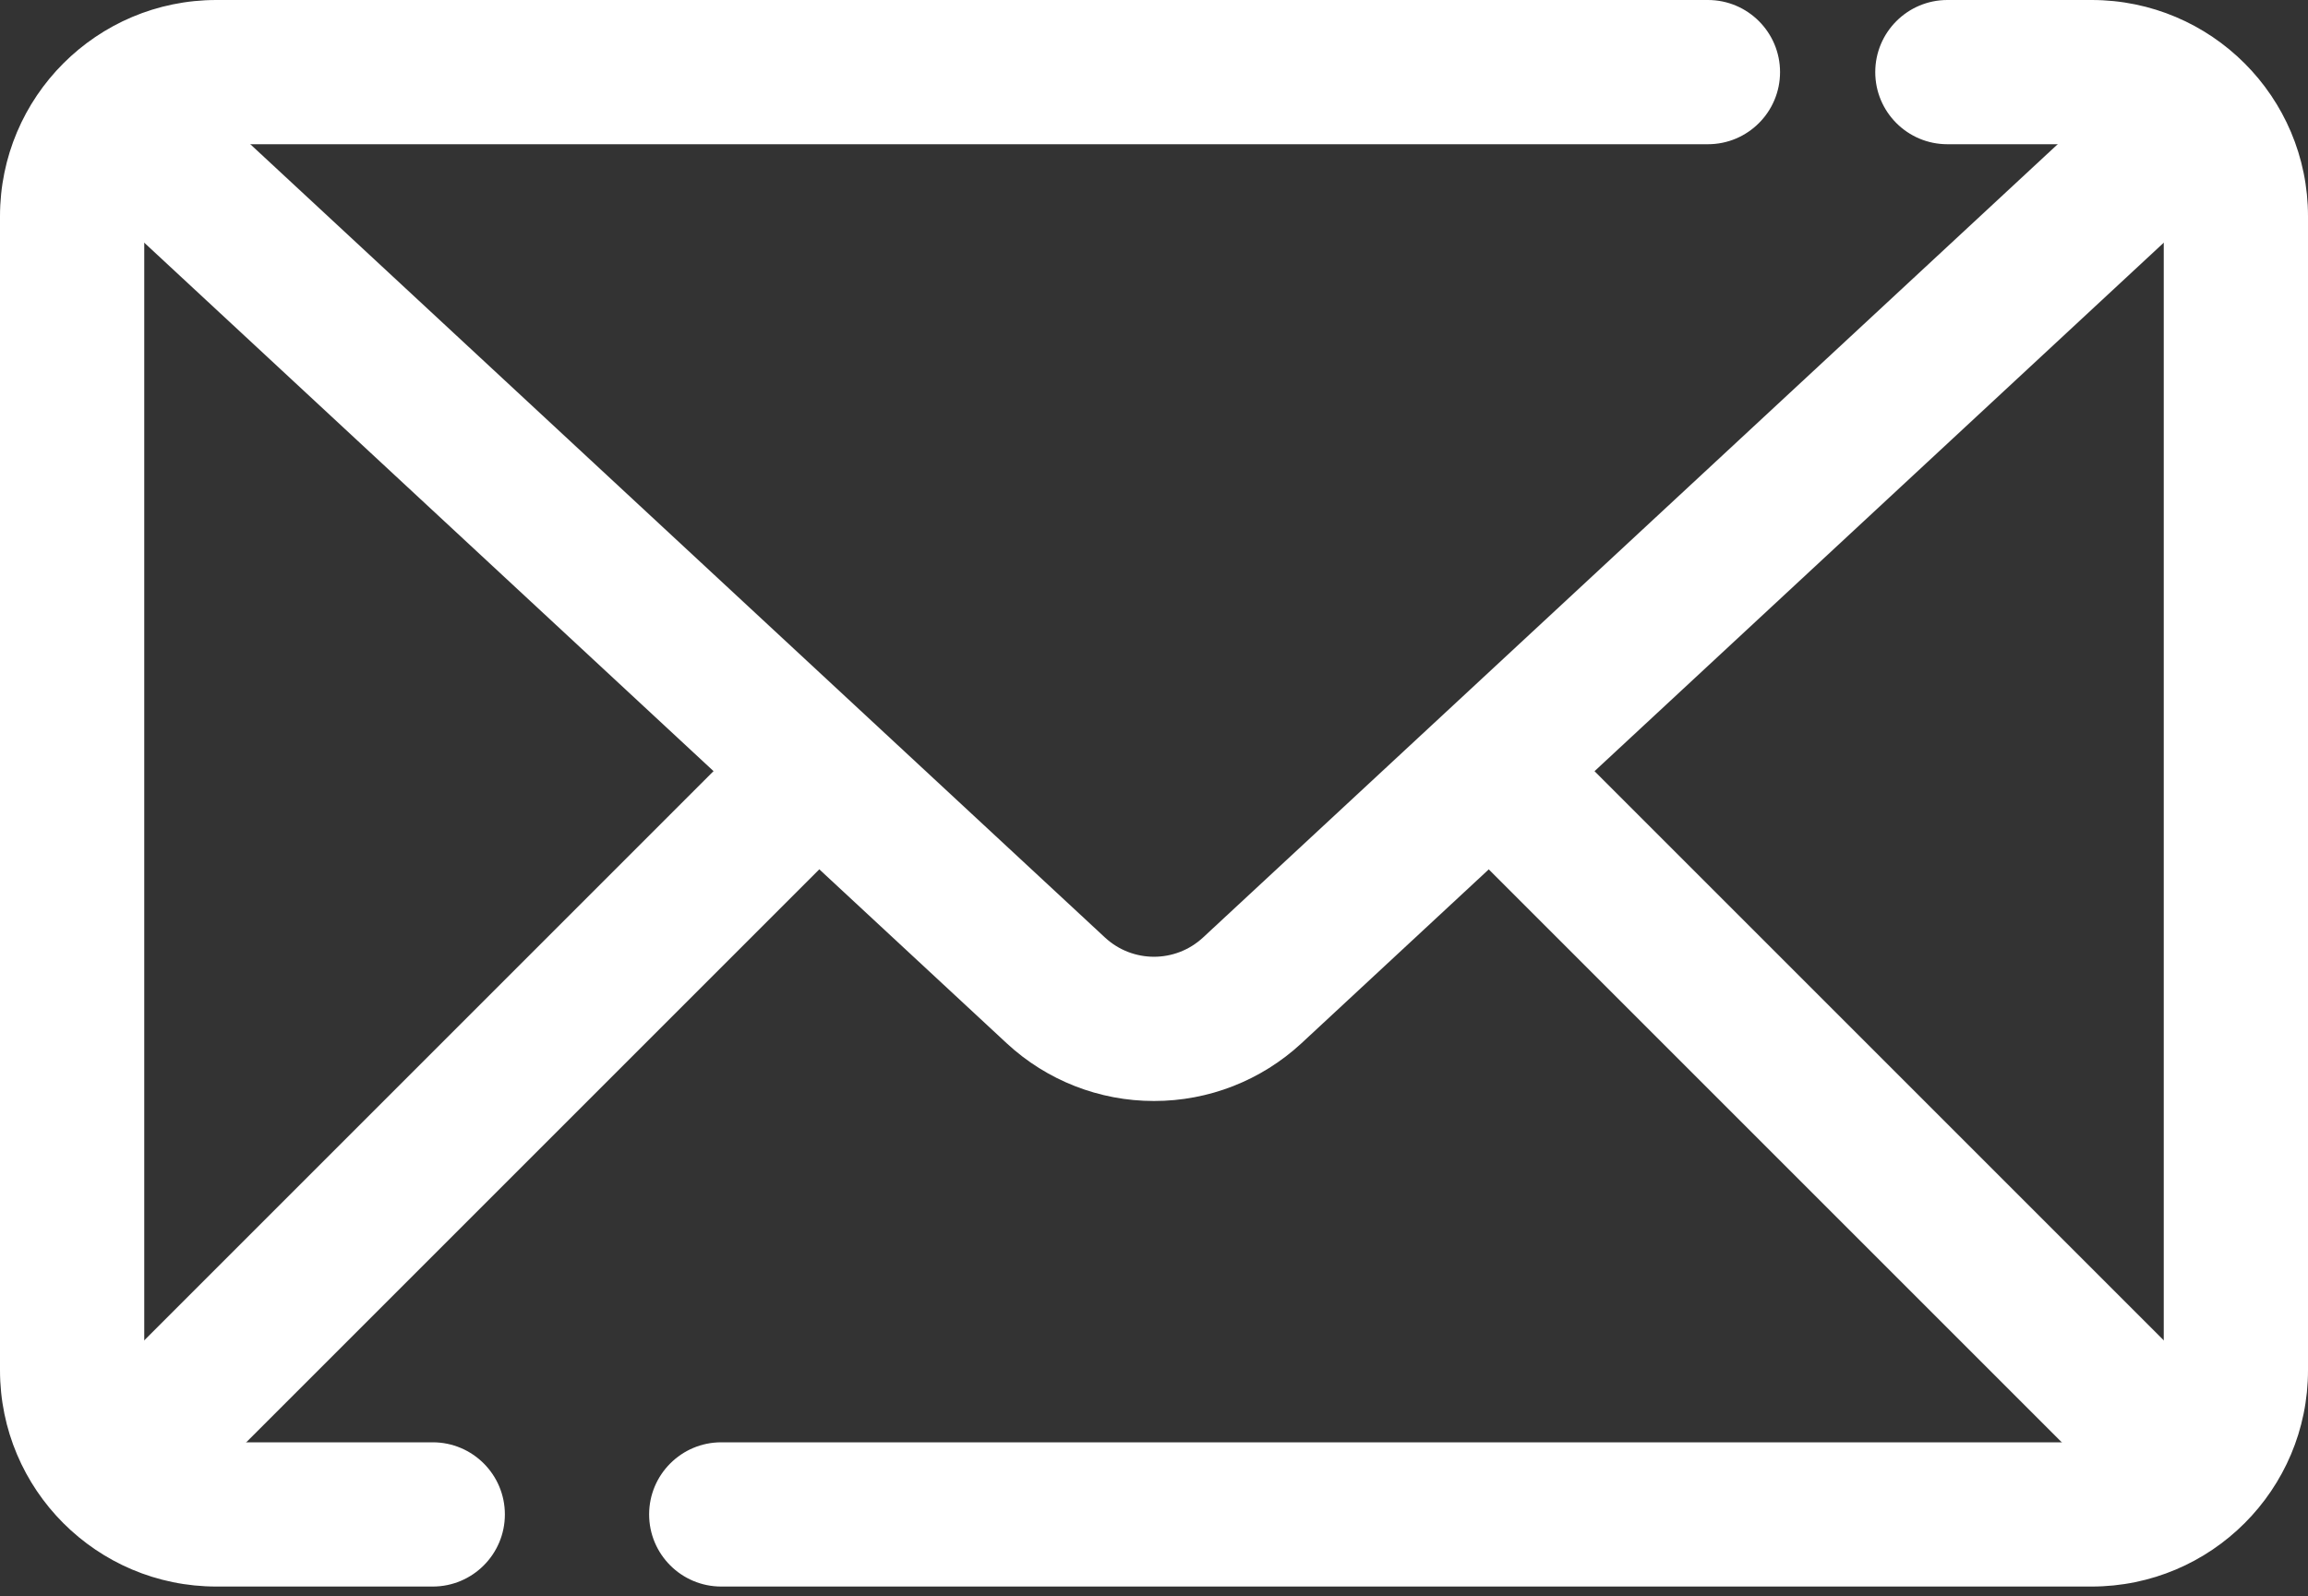<?xml version="1.0" encoding="iso-8859-1"?>
<!-- Generator: Adobe Illustrator 25.4.1, SVG Export Plug-In . SVG Version: 6.00 Build 0)  -->
<svg version="1.1" id="Capa_1" xmlns="http://www.w3.org/2000/svg" xmlns:xlink="http://www.w3.org/1999/xlink" x="0px" y="0px"
	 viewBox="0 0 32 22.132" style="enable-background:new 0 0 32 22.132;" xml:space="preserve">
<rect x="0" y="0" width="32" height="22.132" fill="#333333" stroke="none"/>
<g id="_17._Email">
	<path style="fill:#FFFFFF;" d="M6,22H3c-1.657,0-3-1.343-3-3l0,0V3c0-1.657,1.343-3,3-3h20.68c0.552,0,1,0.448,1,1s-0.448,1-1,1H3
		C2.448,2,2,2.448,2,3v16c0,0.552,0.448,1,1,1h3c0.552,0,1,0.448,1,1S6.552,22,6,22z"/>
	<path style="fill:#FFFFFF;" d="M29,22H10c-0.552,0-1-0.448-1-1s0.448-1,1-1h19c0.552,0,1-0.448,1-1V3c0-0.552-0.448-1-1-1h-2
		c-0.552,0-1-0.448-1-1s0.448-1,1-1h2c1.657,0,3,1.343,3,3v16C32,20.657,30.657,22,29,22L29,22z"/>
	<path style="fill:#FFFFFF;" d="M16,15.267c-0.757,0.001-1.487-0.285-2.042-0.8L1.319,2.733C0.914,2.357,0.891,1.724,1.267,1.319
		c0.376-0.405,1.009-0.428,1.414-0.052L15.32,13c0.384,0.356,0.976,0.356,1.36,0L29.319,1.267c0.405-0.376,1.038-0.353,1.414,0.052
		s0.353,1.038-0.052,1.414l0,0L18.042,14.469C17.486,14.983,16.757,15.268,16,15.267z"/>
	<path style="fill:#FFFFFF;" d="M2,21c-0.552,0-1-0.448-1-1c0-0.265,0.105-0.519,0.293-0.707l9.33-9.33
		c0.397-0.384,1.03-0.373,1.414,0.025c0.374,0.388,0.374,1.002,0,1.389l-9.33,9.33C2.52,20.895,2.265,21,2,21z"/>
	<path style="fill:#FFFFFF;" d="M30,21c-0.265,0-0.52-0.105-0.707-0.293l-9.33-9.33c-0.384-0.397-0.373-1.03,0.025-1.414
		c0.388-0.374,1.002-0.374,1.389,0l9.33,9.33c0.39,0.391,0.39,1.024,0,1.414C30.519,20.895,30.265,21,30,21z"/>
</g>
</svg>
